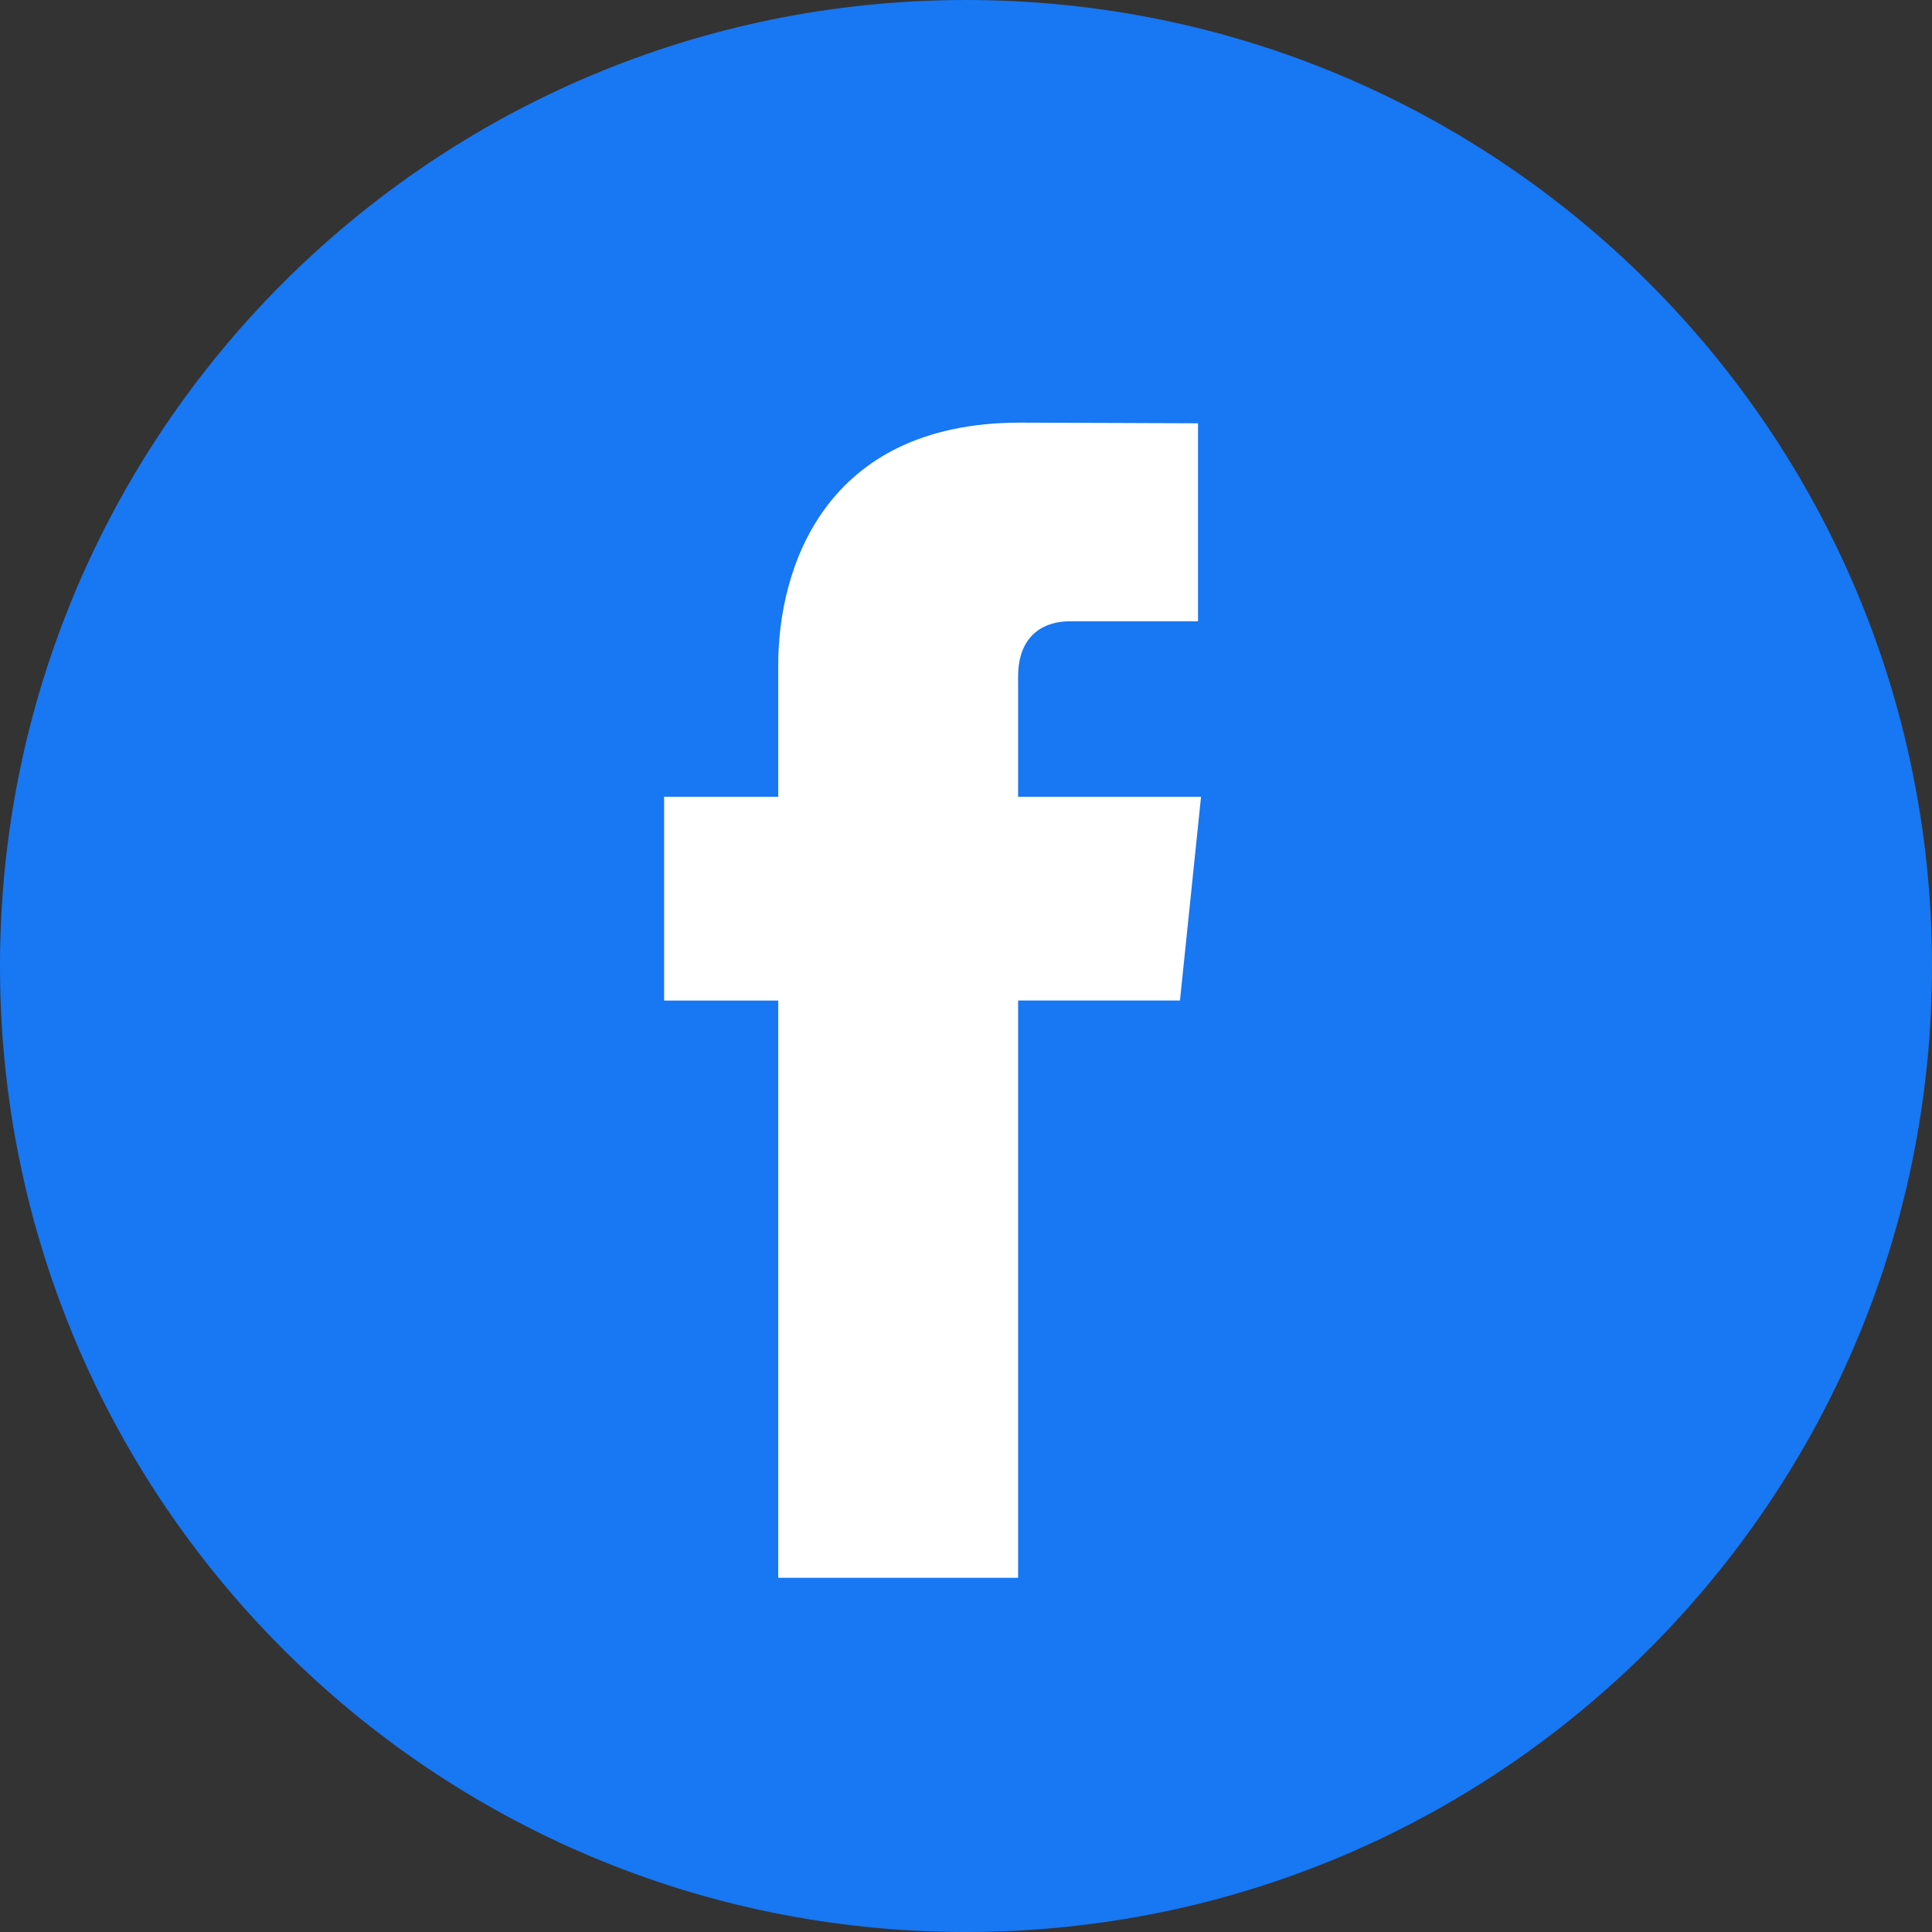 <svg xmlns="http://www.w3.org/2000/svg" width="32" height="32" viewBox="0 0 32 32">
    <rect x="0" y="0" width="32" height="32" fill="#333333" stroke="none"/>
    <g fill="none" fill-rule="evenodd">
        <g>
            <g>
                <g>
                    <path fill="#1877F2" d="M16 0C7.164 0 0 7.165 0 16.001 0 24.837 7.164 32 16 32c8.837 0 16-7.163 16-15.999S24.836 0 16 0z" transform="translate(-1049, -907) translate(772, 899) translate(277, 8)"/>
                    <path fill="#FFF" d="M19.544 16.572h-2.681v9.561H12.89v-9.56H11v-3.376h1.89v-2.188C12.89 9.444 13.633 7 16.9 7l2.943.011v3.28h-2.137c-.35 0-.843.173-.843.918v1.988h3.03l-.349 3.375z" transform="translate(-1049, -907) translate(772, 899) translate(277, 8)"/>
                </g>
            </g>
        </g>
    </g>
</svg>

